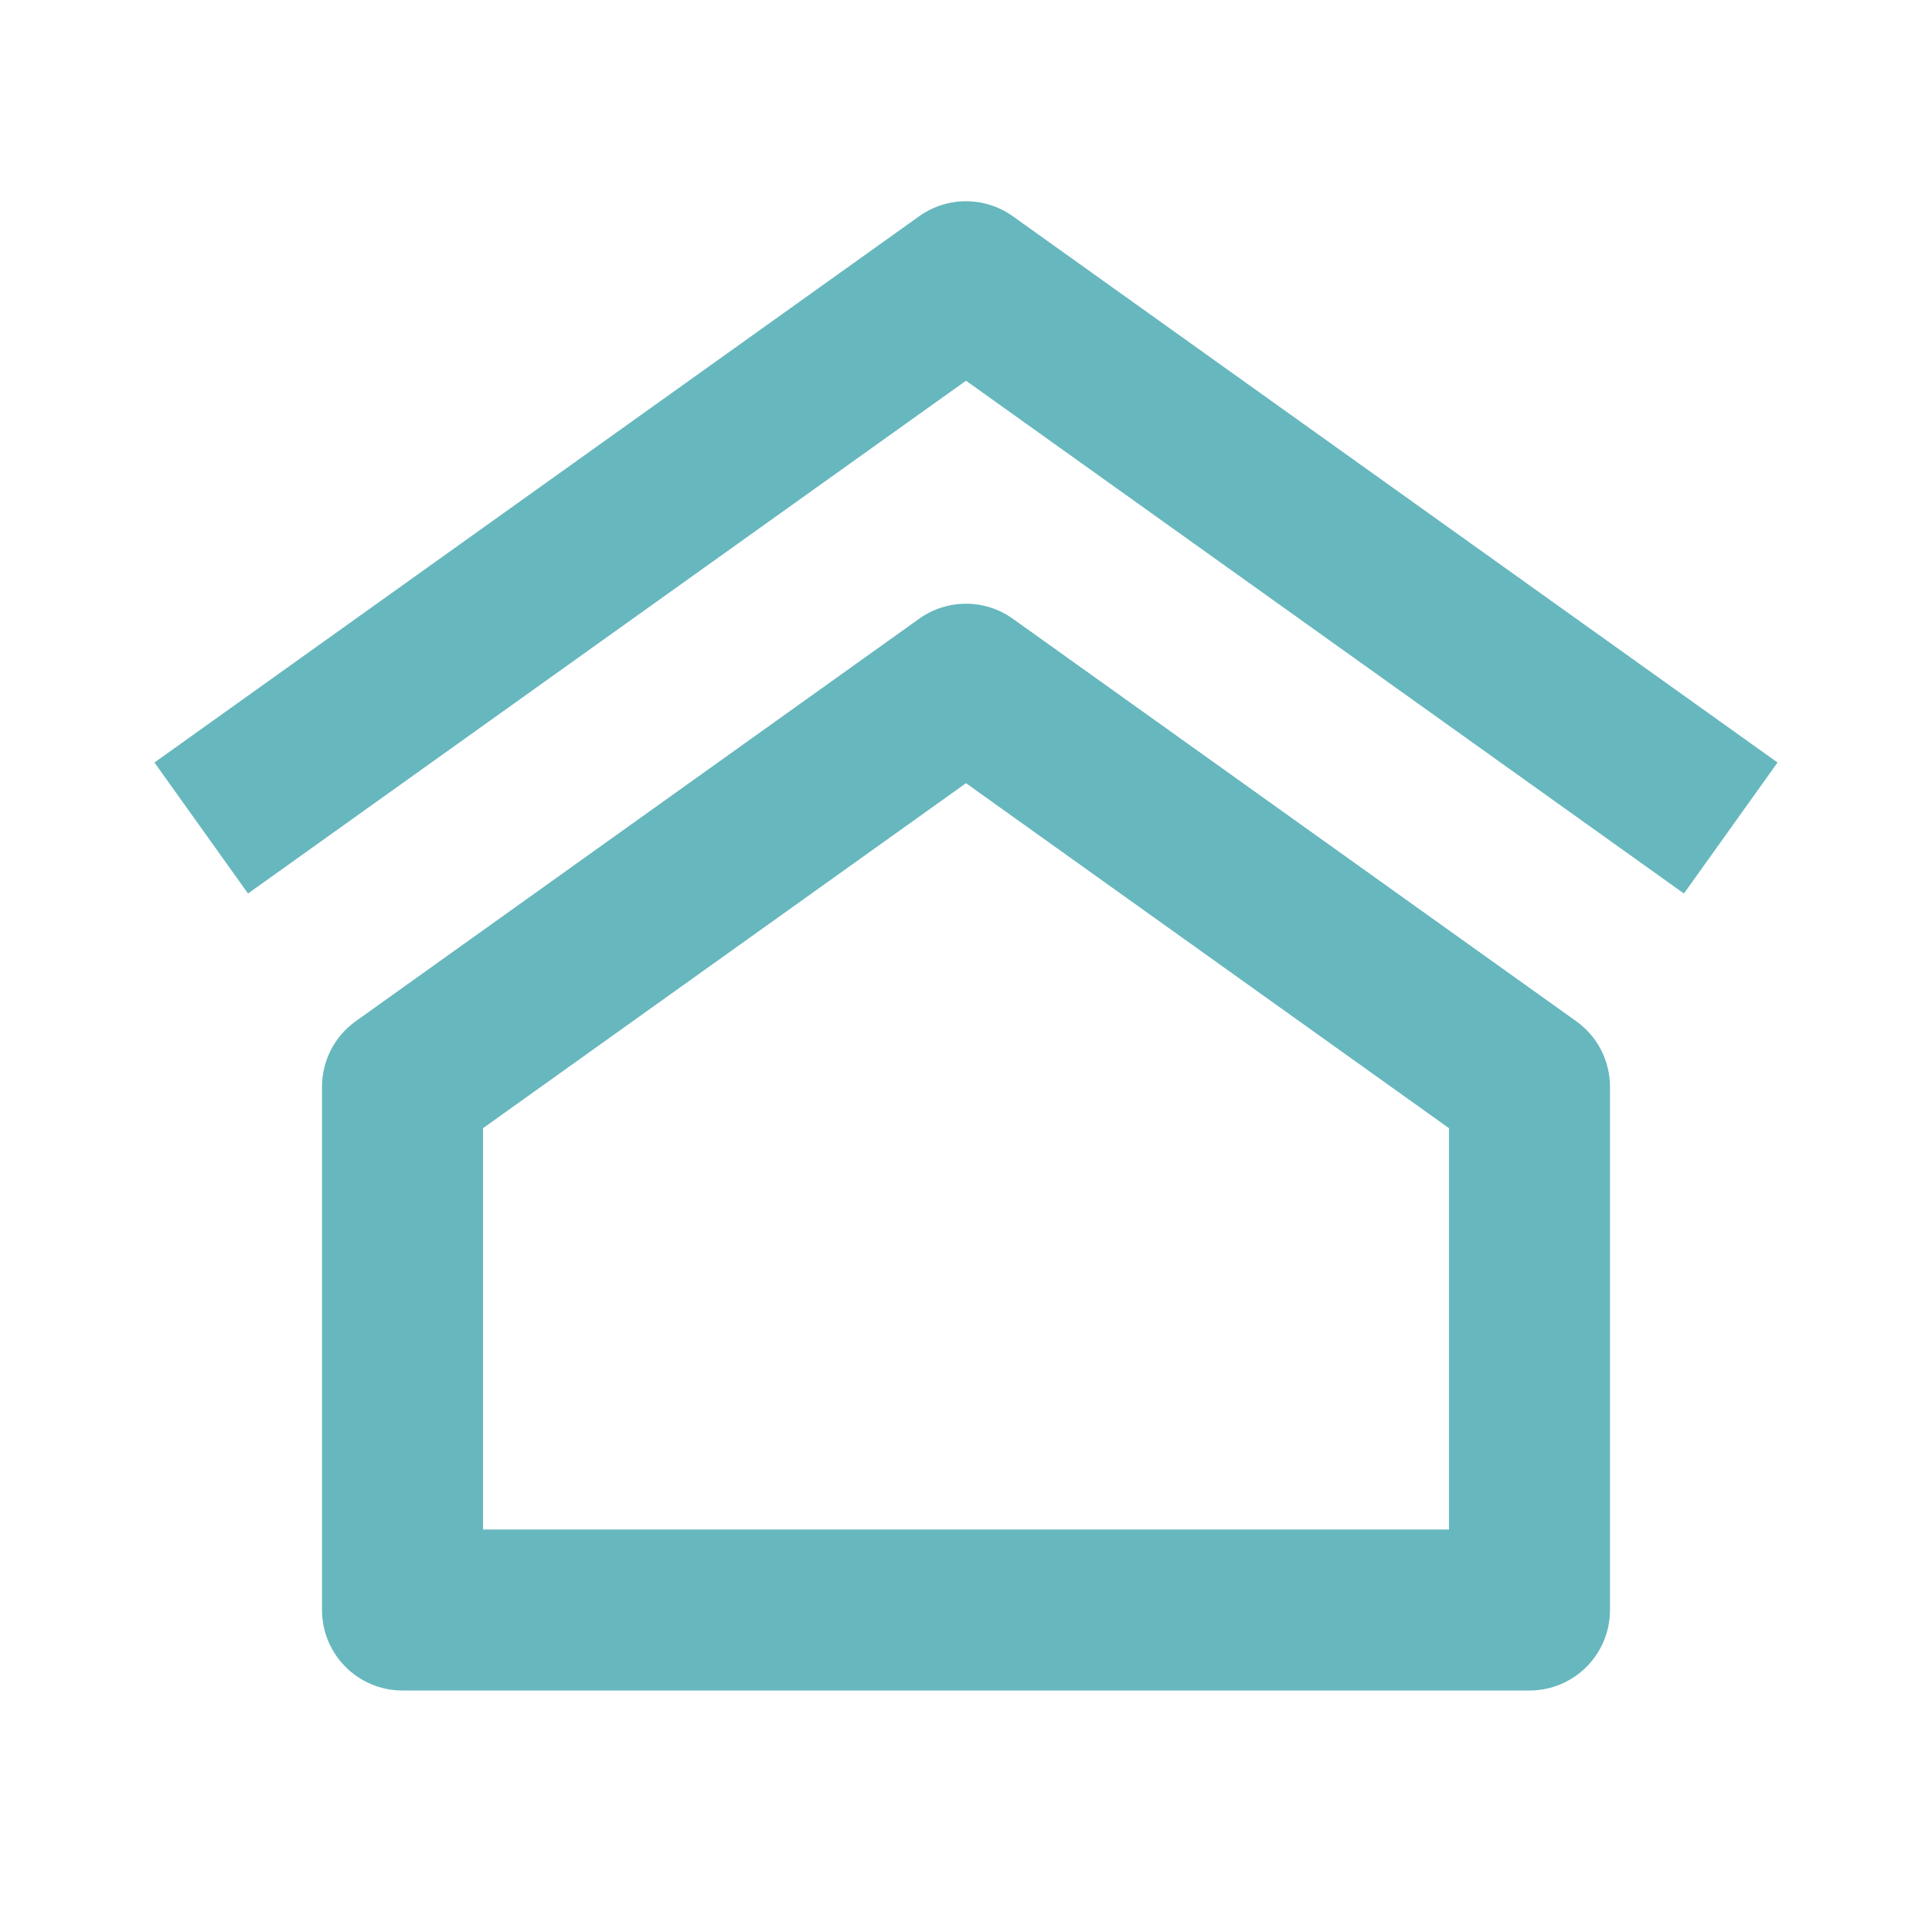 <svg width="40" height="40" viewBox="0 0 40 40" fill="none" xmlns="http://www.w3.org/2000/svg">
<path d="M20.969 4.477C20.389 4.063 19.611 4.063 19.031 4.477L3.198 15.787L5.135 18.499L20 7.882L34.864 18.499L36.802 15.787L20.969 4.477ZM32.635 21.144L20.969 12.81C20.389 12.396 19.611 12.396 19.031 12.81L7.364 21.144C6.926 21.457 6.667 21.962 6.667 22.5V33.333C6.667 34.254 7.413 35 8.333 35H31.666C32.587 35 33.333 34.254 33.333 33.333V22.5C33.333 21.962 33.073 21.457 32.635 21.144ZM10 31.667V23.358L20 16.215L30 23.358V31.667H10Z" fill="#67B7BE"/>
</svg>
